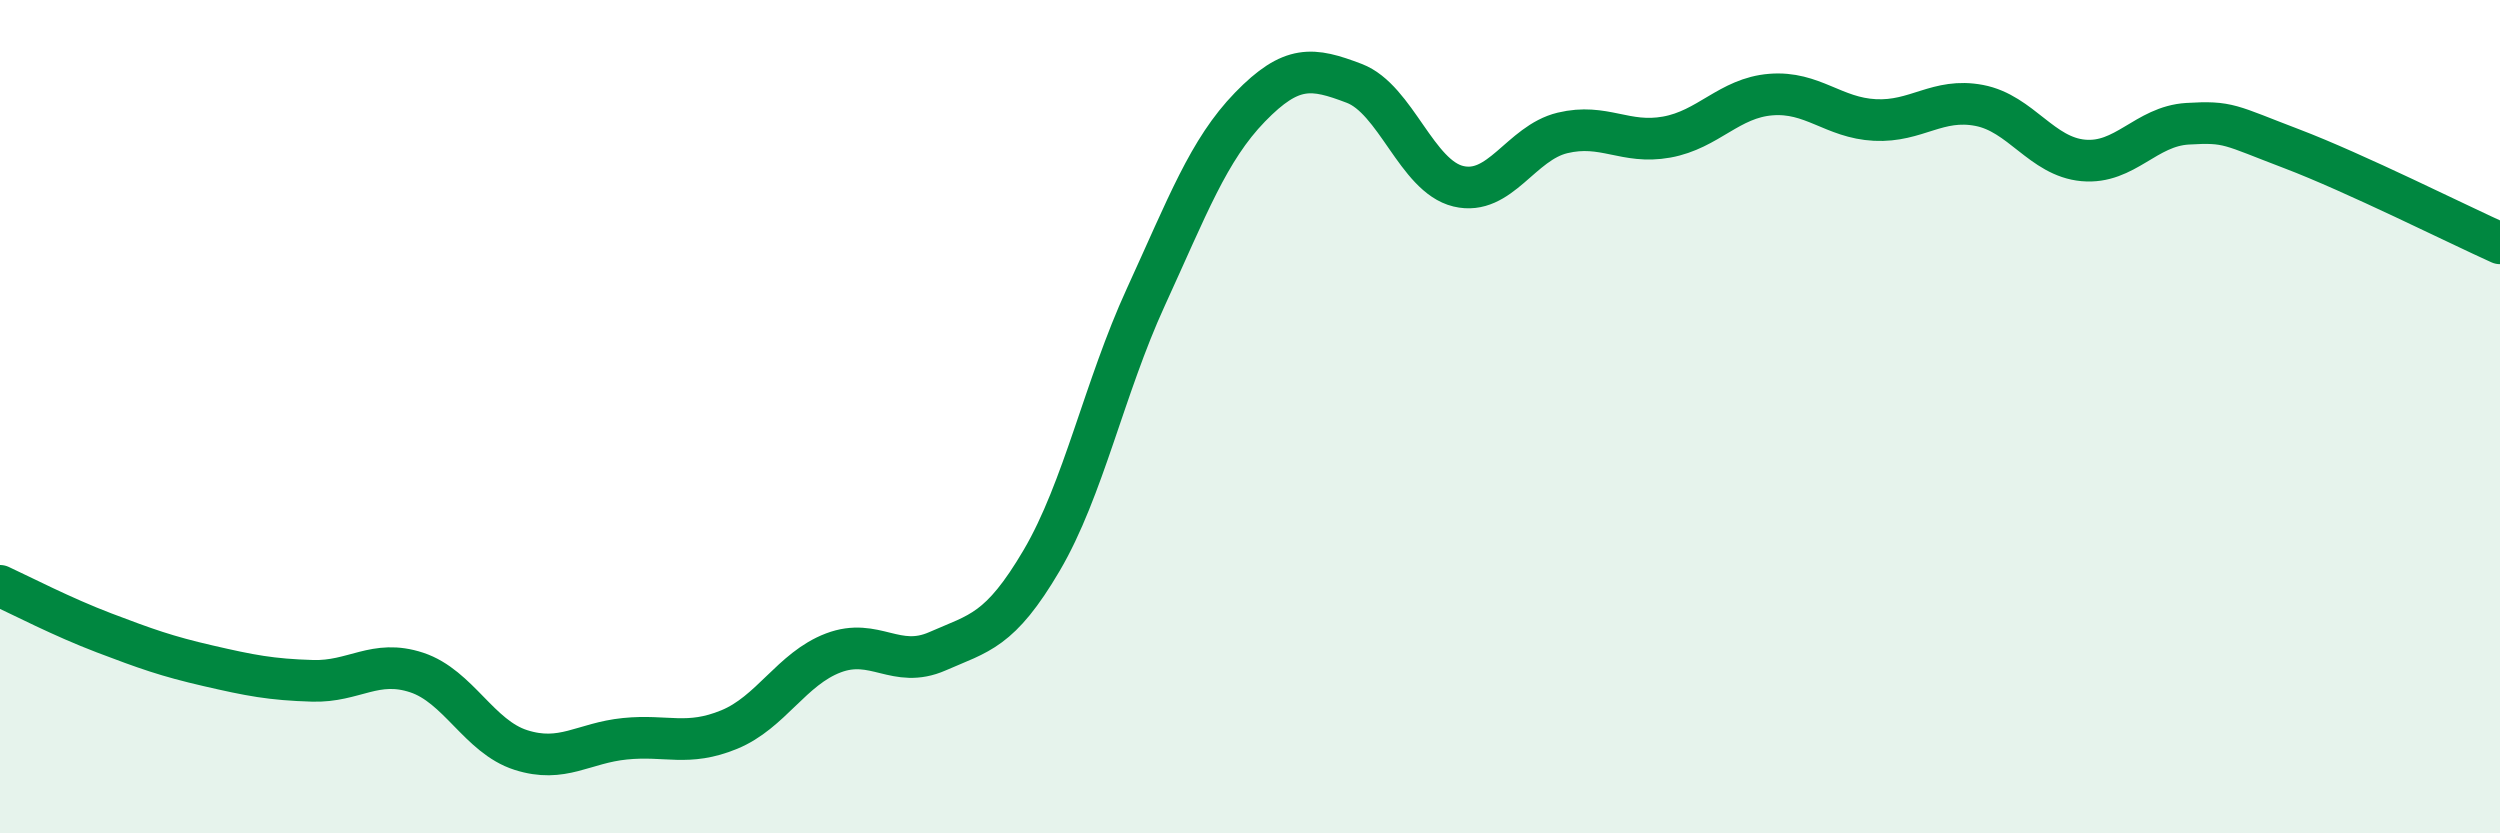 
    <svg width="60" height="20" viewBox="0 0 60 20" xmlns="http://www.w3.org/2000/svg">
      <path
        d="M 0,14.06 C 0.5,14.29 1.5,14.81 2.5,15.19 C 3.5,15.57 4,15.75 5,15.98 C 6,16.21 6.5,16.31 7.5,16.34 C 8.5,16.37 9,15.81 10,16.14 C 11,16.47 11.5,17.68 12.5,18 C 13.5,18.32 14,17.83 15,17.73 C 16,17.63 16.5,17.92 17.5,17.51 C 18.5,17.1 19,16.05 20,15.67 C 21,15.29 21.5,16.07 22.5,15.63 C 23.5,15.19 24,15.15 25,13.45 C 26,11.75 26.5,9.31 27.5,7.13 C 28.5,4.95 29,3.6 30,2.57 C 31,1.54 31.5,1.62 32.5,2 C 33.5,2.38 34,4.23 35,4.47 C 36,4.71 36.5,3.43 37.5,3.19 C 38.5,2.95 39,3.47 40,3.29 C 41,3.11 41.5,2.35 42.5,2.27 C 43.5,2.19 44,2.83 45,2.88 C 46,2.93 46.5,2.34 47.5,2.53 C 48.5,2.72 49,3.76 50,3.85 C 51,3.94 51.5,3.03 52.5,2.97 C 53.5,2.91 53.5,3 55,3.57 C 56.5,4.14 59,5.39 60,5.84L60 20L0 20Z"
        fill="#008740"
        opacity="0.1"
        stroke-linecap="round"
        stroke-linejoin="round"
      />
      <path
        d="M 0,14.06 C 0.5,14.29 1.5,14.81 2.5,15.19 C 3.5,15.57 4,15.75 5,15.98 C 6,16.21 6.5,16.31 7.5,16.34 C 8.5,16.37 9,15.81 10,16.14 C 11,16.47 11.5,17.68 12.5,18 C 13.5,18.32 14,17.83 15,17.73 C 16,17.63 16.5,17.92 17.5,17.51 C 18.5,17.1 19,16.05 20,15.67 C 21,15.29 21.5,16.07 22.5,15.63 C 23.5,15.19 24,15.15 25,13.45 C 26,11.75 26.5,9.31 27.5,7.13 C 28.5,4.95 29,3.6 30,2.57 C 31,1.54 31.5,1.62 32.5,2 C 33.5,2.38 34,4.23 35,4.47 C 36,4.71 36.5,3.43 37.5,3.19 C 38.5,2.95 39,3.47 40,3.29 C 41,3.11 41.5,2.35 42.5,2.27 C 43.5,2.19 44,2.83 45,2.88 C 46,2.93 46.5,2.34 47.5,2.53 C 48.5,2.72 49,3.76 50,3.85 C 51,3.94 51.5,3.03 52.5,2.97 C 53.5,2.91 53.5,3 55,3.57 C 56.5,4.14 59,5.39 60,5.84"
        stroke="#008740"
        stroke-width="1"
        fill="none"
        stroke-linecap="round"
        stroke-linejoin="round"
      />
    </svg>
  